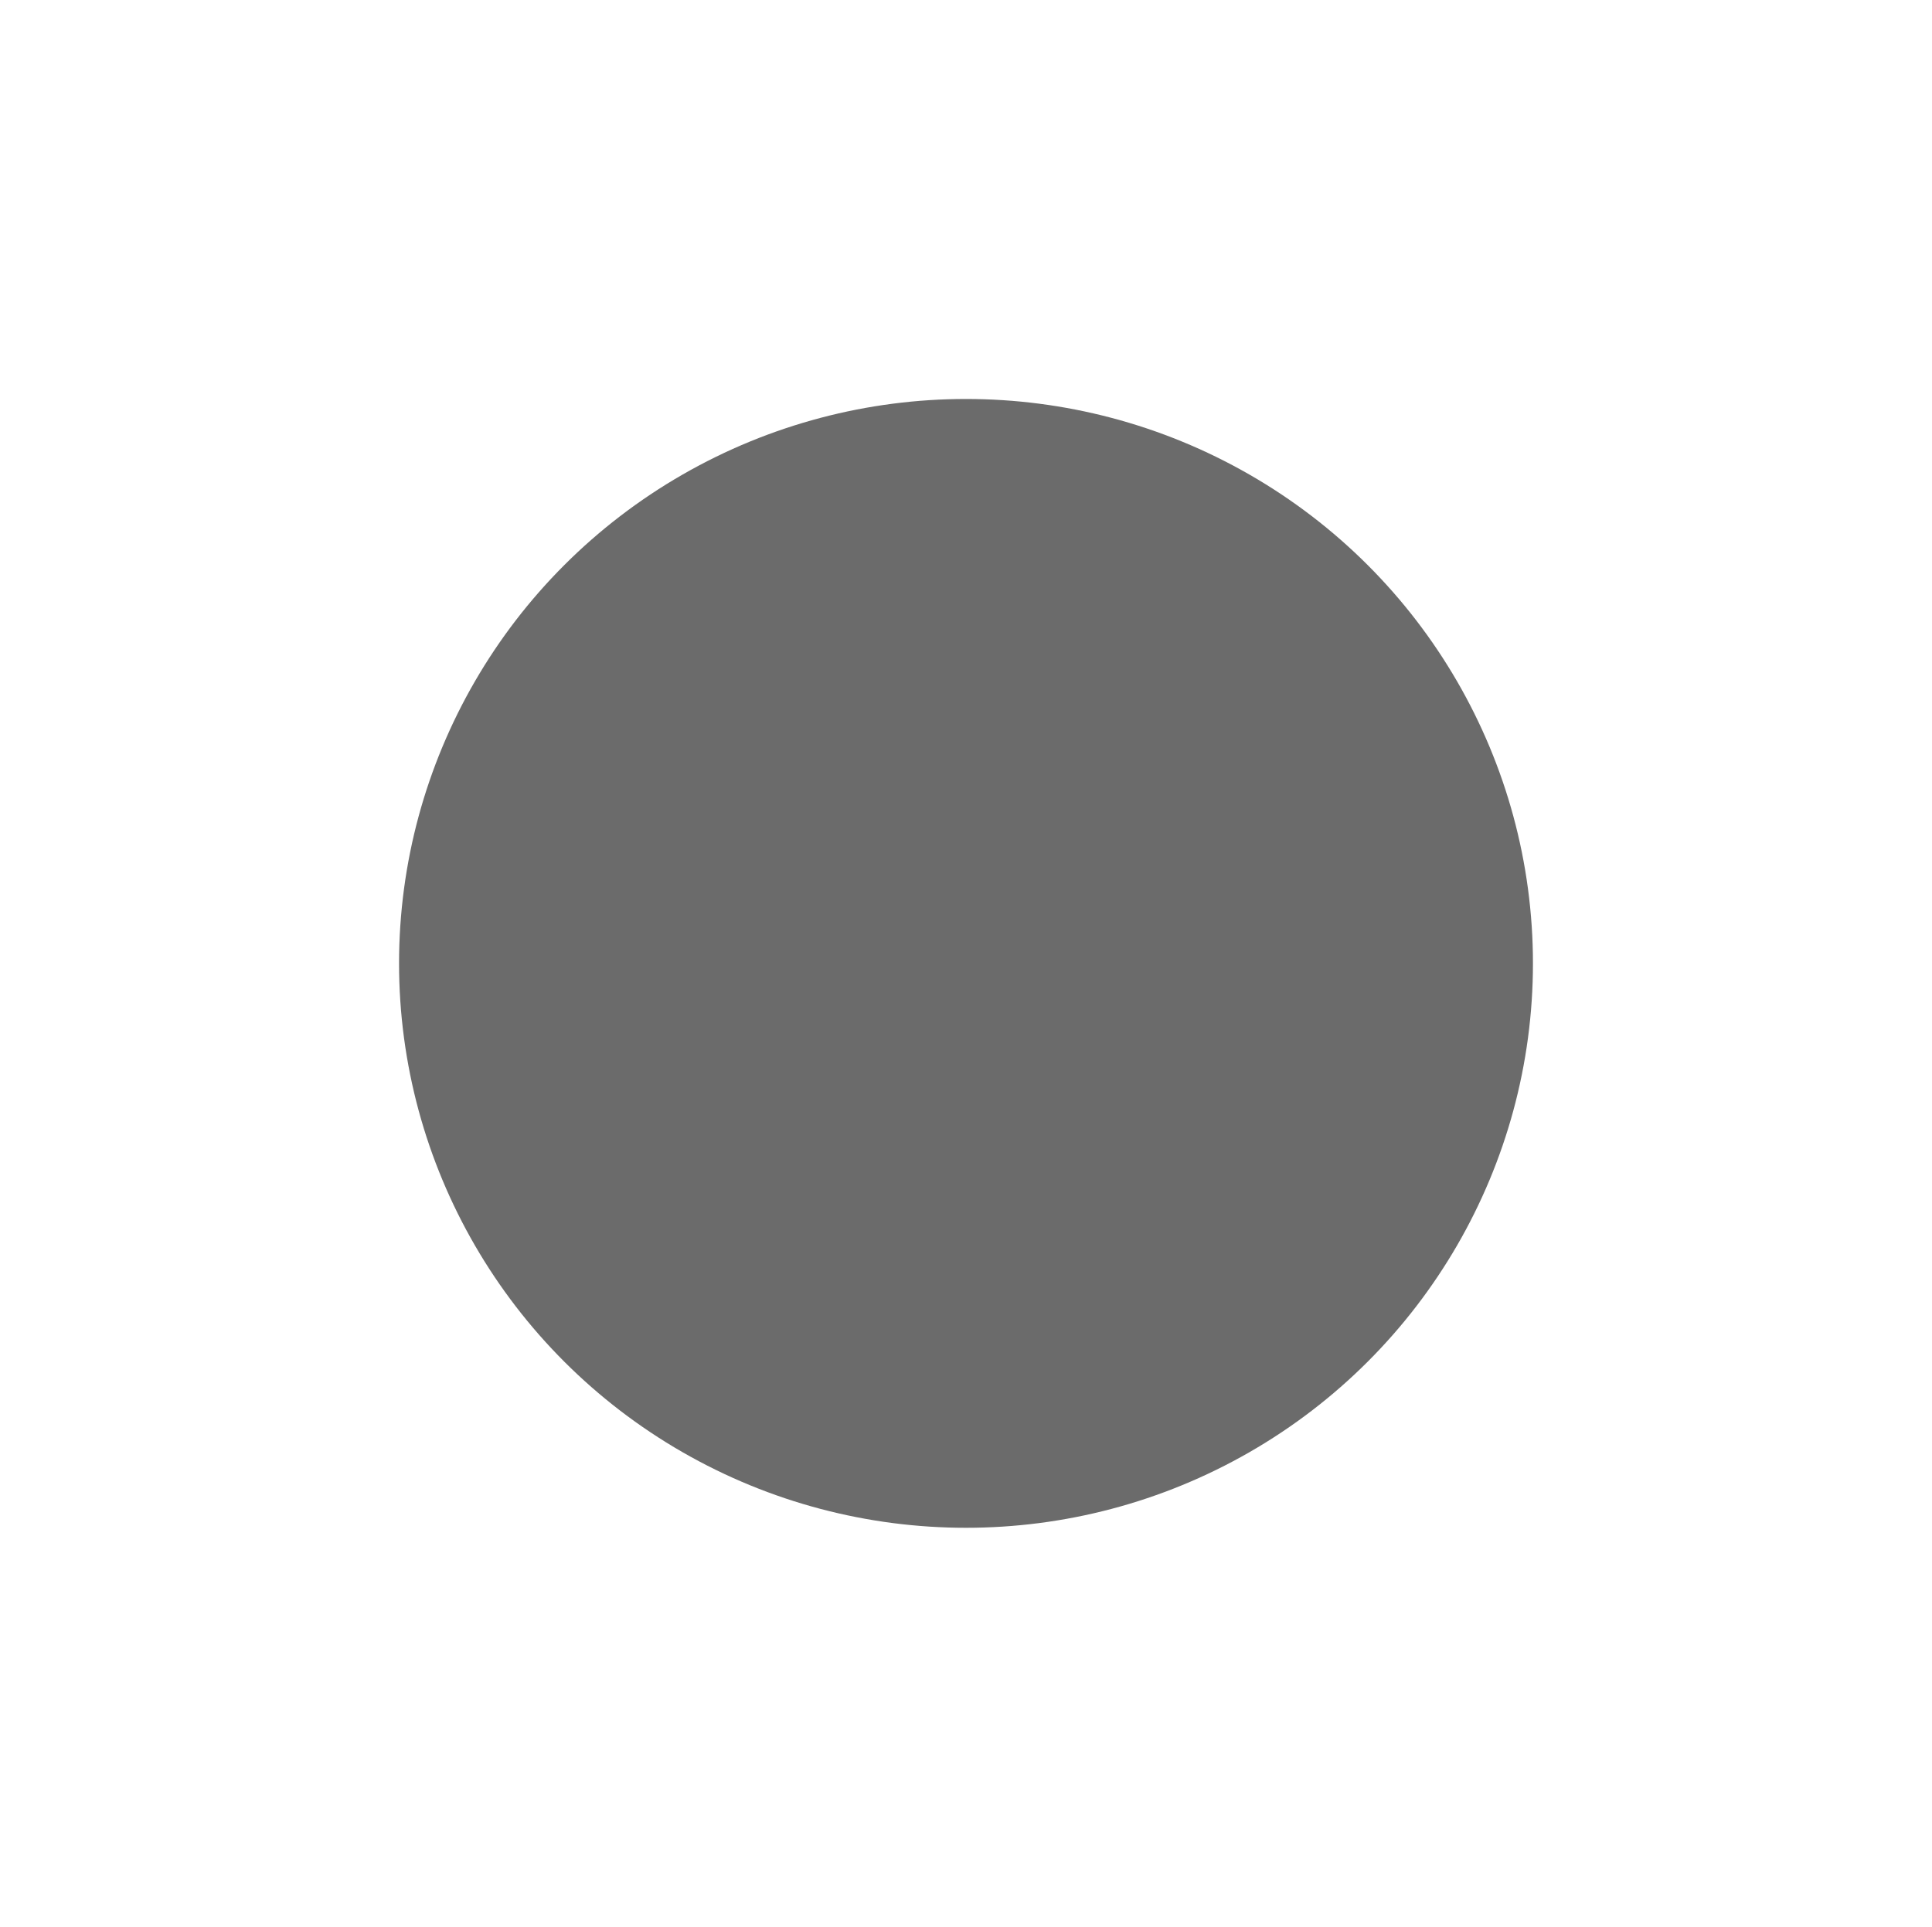 <?xml version="1.0" encoding="UTF-8"?> <svg xmlns="http://www.w3.org/2000/svg" width="3176" height="3168" viewBox="0 0 3176 3168" fill="none"> <g opacity="0.58" filter="url(#filter0_f_119_76)"> <ellipse cx="1588" cy="1584" rx="932" ry="928" fill="black"></ellipse> </g> <defs> <filter id="filter0_f_119_76" x="0" y="0" width="3176" height="3168" filterUnits="userSpaceOnUse" color-interpolation-filters="sRGB"> <feFlood flood-opacity="0" result="BackgroundImageFix"></feFlood> <feBlend mode="normal" in="SourceGraphic" in2="BackgroundImageFix" result="shape"></feBlend> <feGaussianBlur stdDeviation="82" result="effect1_foregroundBlur_119_76"></feGaussianBlur> </filter> </defs> </svg> 
